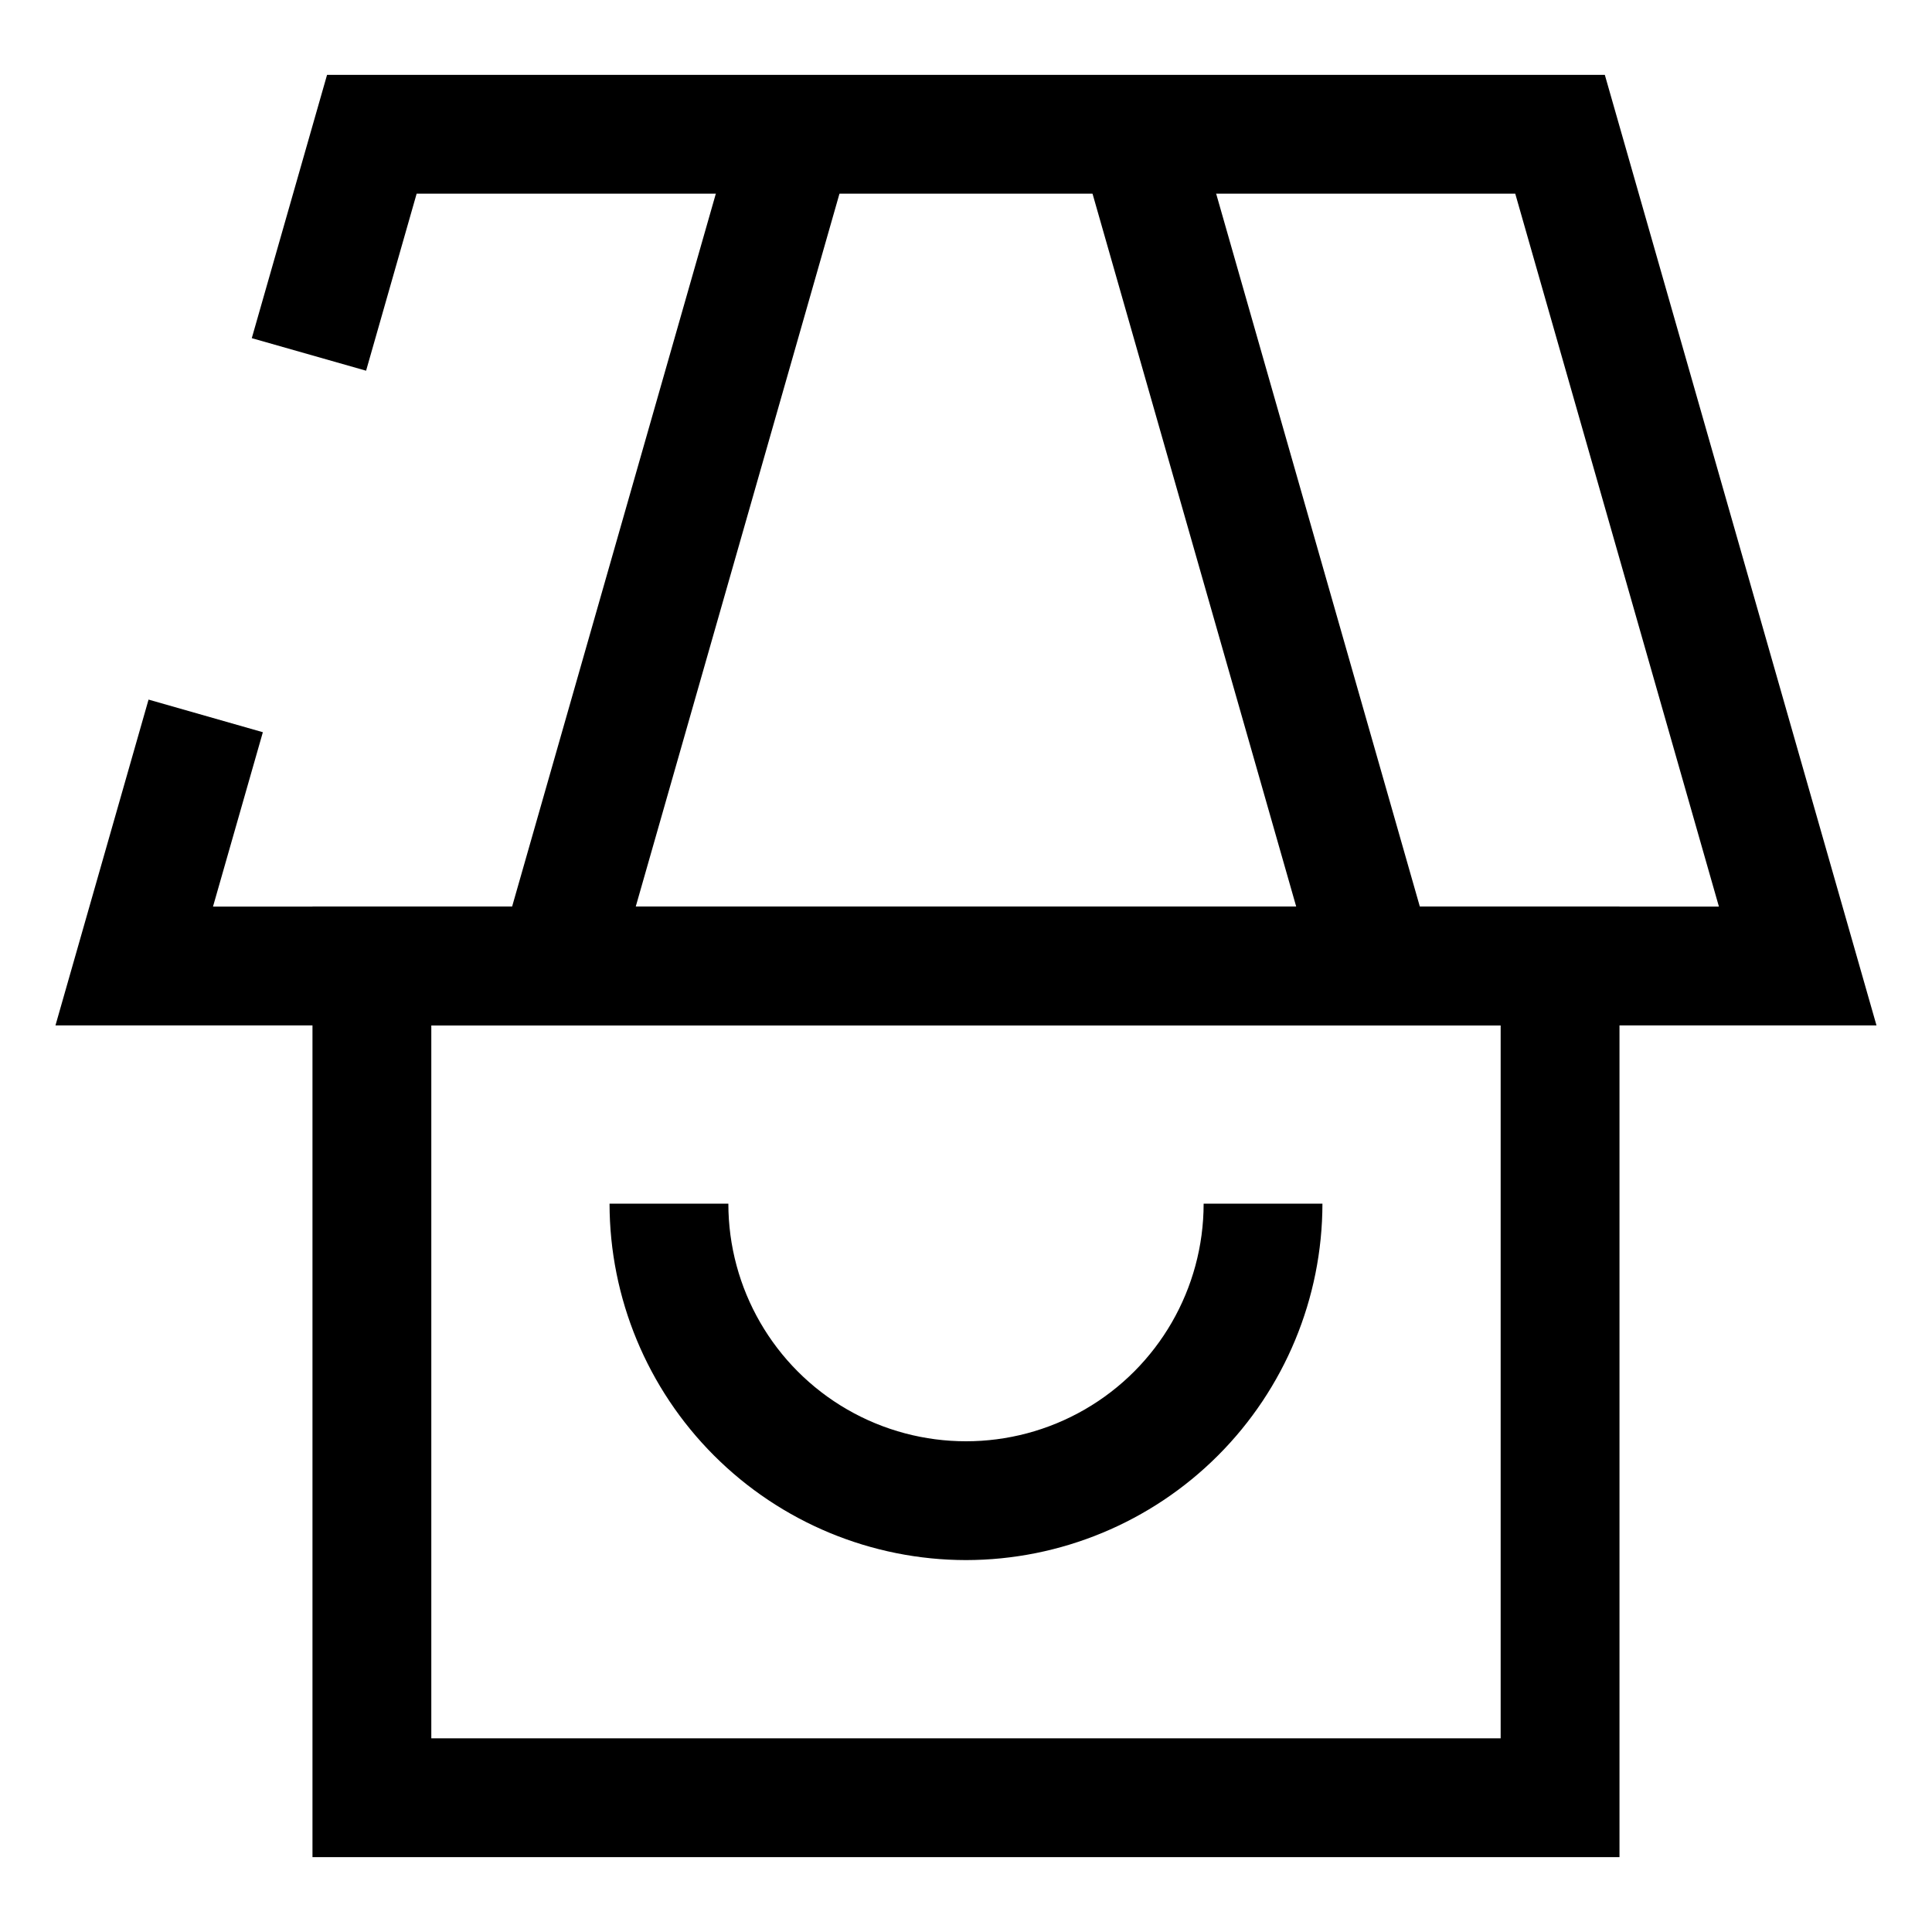 <?xml version="1.0" encoding="UTF-8"?>
<!-- Uploaded to: SVG Repo, www.svgrepo.com, Generator: SVG Repo Mixer Tools -->
<svg fill="#000000" width="800px" height="800px" version="1.1" viewBox="144 144 512 512" xmlns="http://www.w3.org/2000/svg">
 <g>
  <path d="m641.29 415.74h-482.59l24.668-86.34 30.293 8.645-13.211 46.207h399.08l-53.973-188.93h-291.14l-13.398 46.918-30.293-8.625 19.949-69.781h338.62z"/>
  <path d="m573.18 636.16h-346.37v-251.91h346.37zm-314.88-31.488h283.39v-188.93h-283.39z"/>
  <path d="m276.45 395.67 62.988-220.41 30.293 8.656-62.988 220.41z"/>
  <path d="m430.27 183.92 30.293-8.656 62.973 220.41-30.293 8.656z"/>
  <path d="m400 557.44c-25.047-0.027-49.055-9.988-66.766-27.699-17.711-17.707-27.672-41.719-27.699-66.762h31.488c0 22.496 12.004 43.289 31.488 54.539 19.484 11.246 43.488 11.246 62.977 0 19.484-11.25 31.488-32.043 31.488-54.539h31.488-0.004c-0.027 25.043-9.988 49.055-27.699 66.762-17.707 17.711-41.719 27.672-66.762 27.699z"/>
 </g>
</svg>